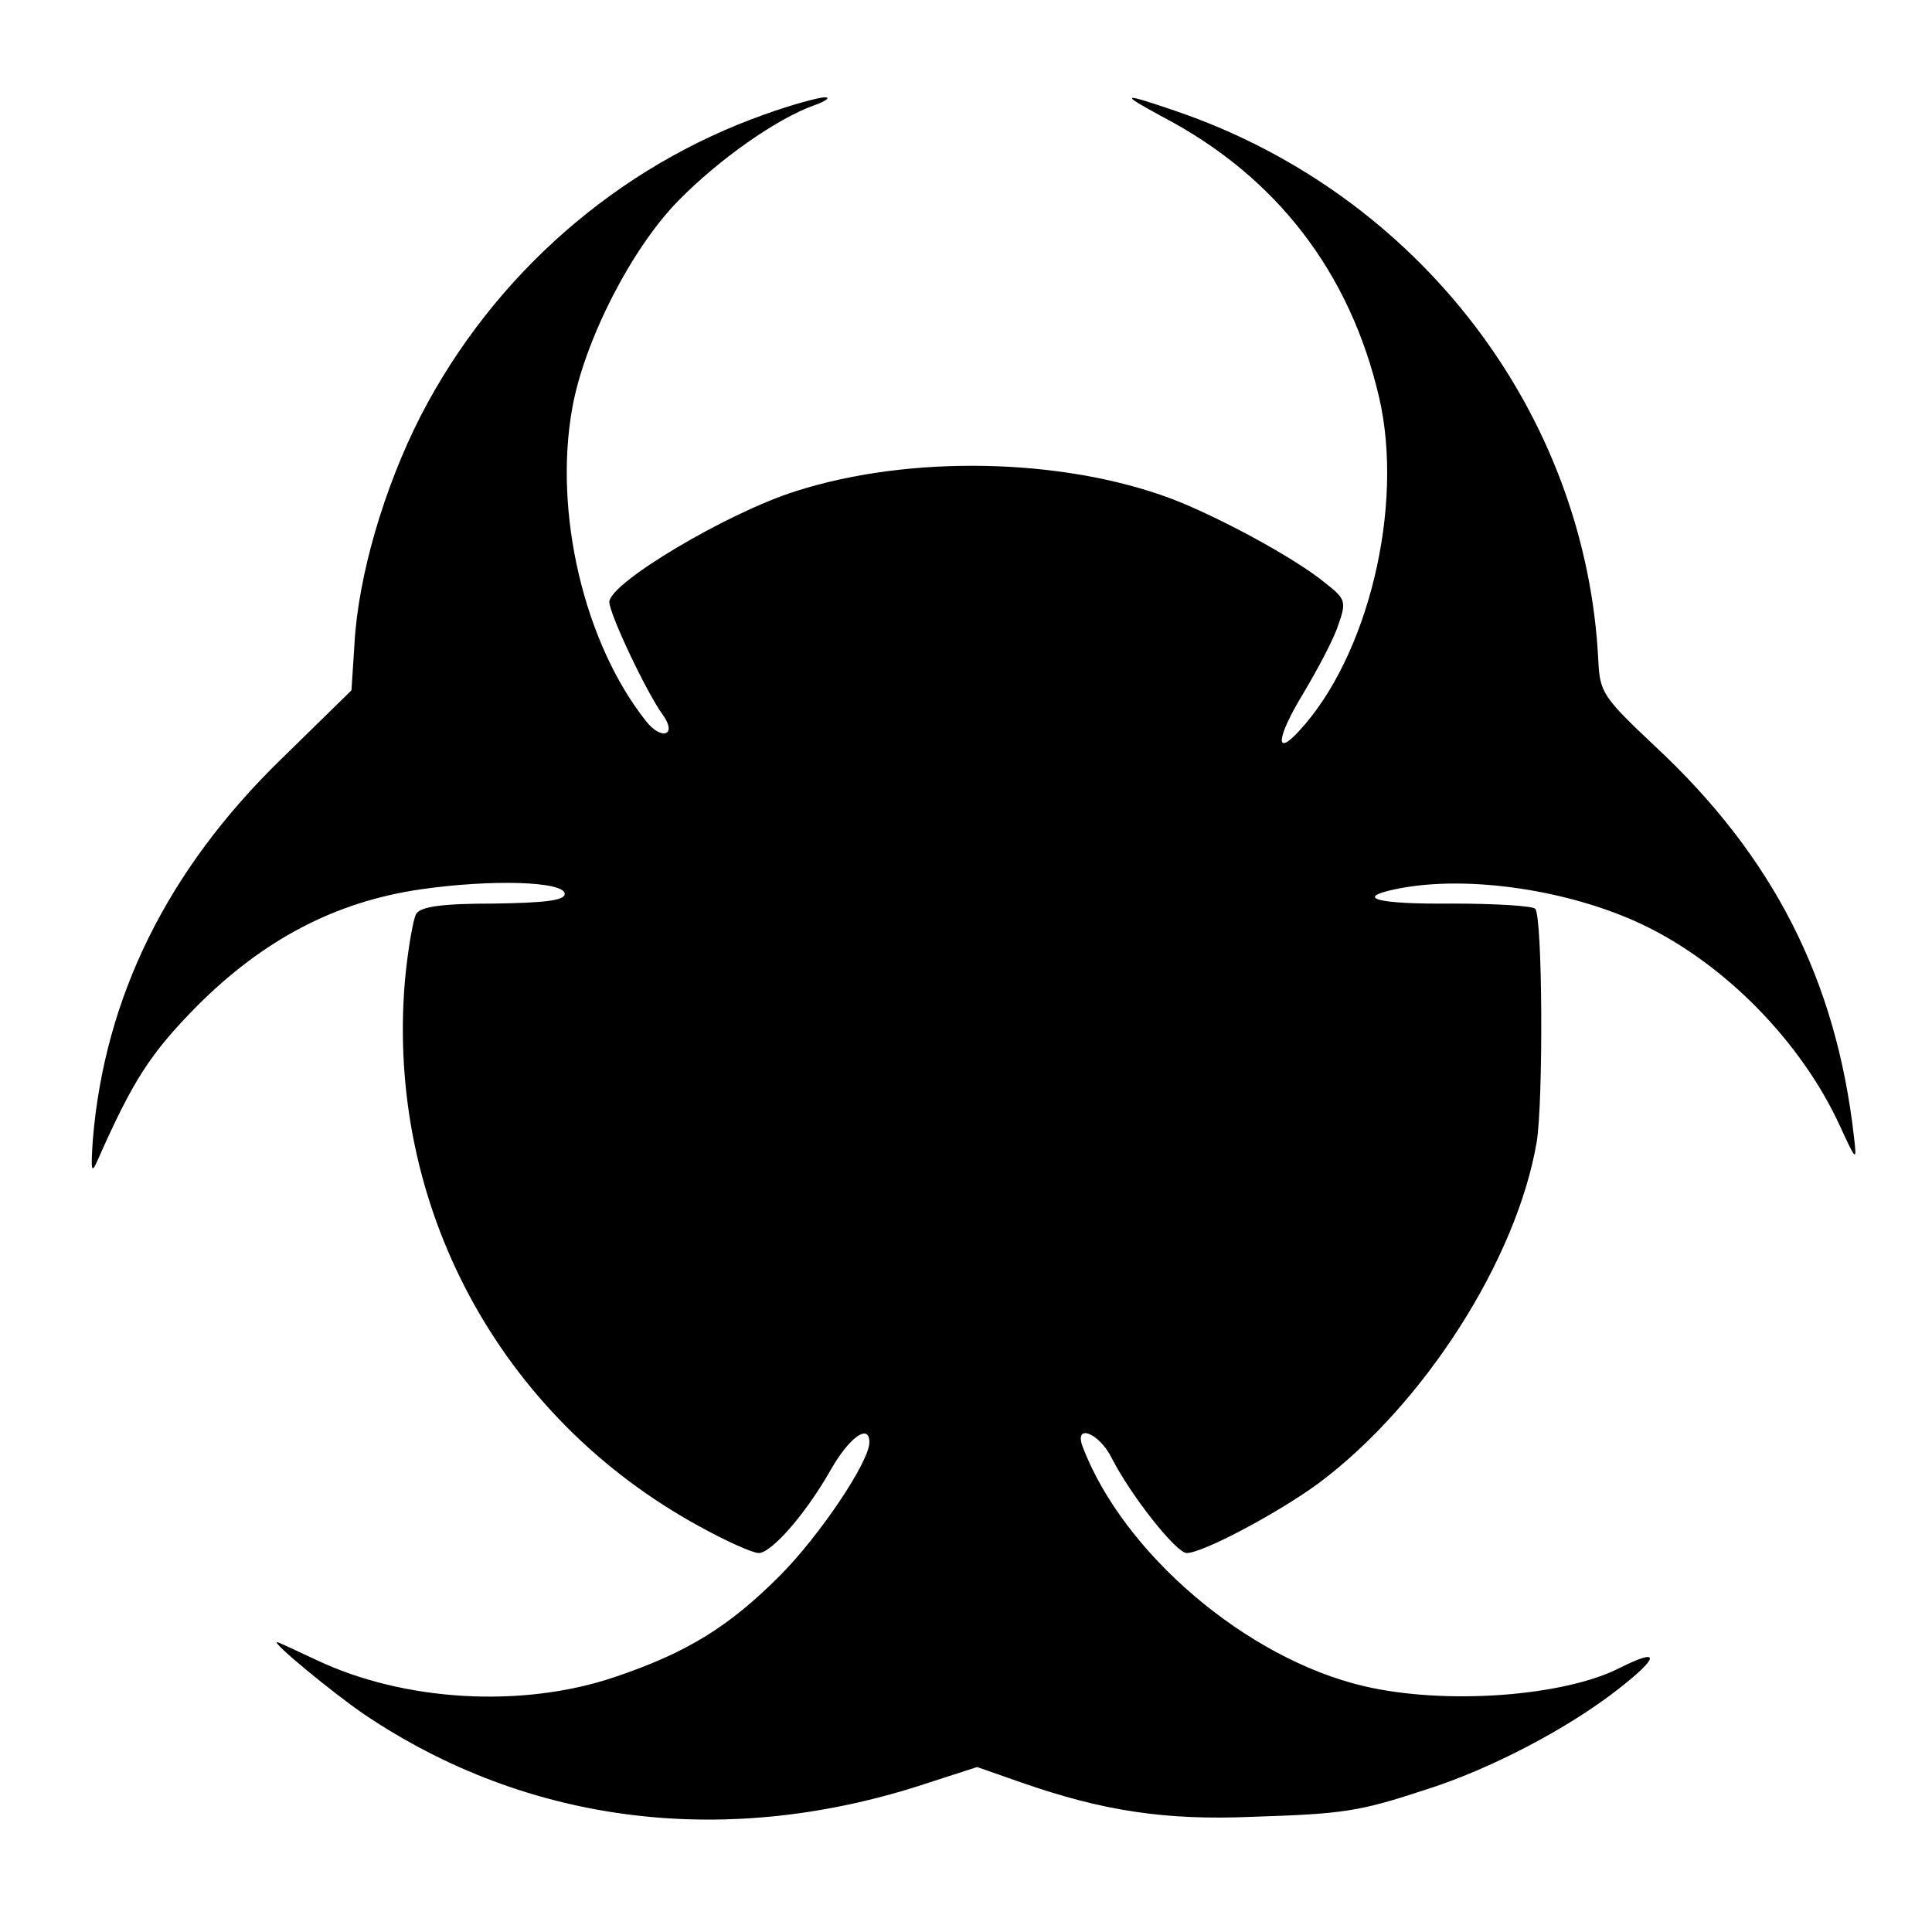 <?xml version="1.0" standalone="no"?>
<!DOCTYPE svg PUBLIC "-//W3C//DTD SVG 20010904//EN"
 "http://www.w3.org/TR/2001/REC-SVG-20010904/DTD/svg10.dtd">
<svg version="1.0" xmlns="http://www.w3.org/2000/svg"
 width="260pt" height="260pt" viewBox="0 0 260 260"
 preserveAspectRatio="xMidYMid meet">
<g transform="translate(0,260) scale(0.1,-0.1)"
fill="#000000" stroke="none">
<path d="M1029 2446 c-198 -70 -365 -216 -463 -406 -49 -96 -84 -215 -89 -307
l-4 -62 -95 -93 c-153 -149 -237 -320 -253 -511 -3 -44 -2 -48 7 -27 47 106
70 142 133 206 89 89 185 140 300 157 96 14 195 11 195 -6 0 -9 -28 -12 -96
-13 -69 0 -98 -4 -104 -14 -4 -7 -11 -47 -15 -89 -26 -303 127 -588 396 -735
36 -20 72 -36 80 -36 17 0 63 52 97 112 25 44 52 63 52 37 0 -26 -67 -126
-121 -180 -68 -68 -124 -103 -222 -136 -124 -42 -283 -33 -401 23 -28 13 -51
24 -53 24 -8 0 76 -69 117 -97 221 -149 490 -182 760 -92 l65 21 60 -21 c109
-38 193 -51 310 -46 124 4 144 7 235 37 85 27 189 81 258 135 55 43 57 56 3
29 -75 -39 -236 -51 -346 -25 -157 37 -323 178 -378 322 -12 32 22 19 39 -15
26 -51 87 -128 101 -128 22 0 125 55 179 95 141 106 265 300 292 458 9 55 8
304 -2 314 -4 4 -54 7 -112 7 -103 -1 -133 8 -73 20 95 19 233 -2 331 -49 110
-53 212 -157 264 -270 22 -48 23 -49 19 -15 -24 212 -109 378 -268 526 -69 65
-74 72 -76 114 -16 333 -241 628 -567 740 -76 26 -79 25 -18 -8 152 -80 251
-209 290 -377 34 -147 -15 -349 -108 -449 -33 -36 -30 -8 6 51 19 32 41 73 47
92 11 31 10 35 -17 56 -41 34 -145 90 -208 114 -147 55 -352 59 -505 10 -92
-29 -250 -123 -251 -149 0 -16 50 -122 72 -152 20 -28 -2 -35 -23 -8 -83 105
-124 280 -99 420 16 91 80 216 143 280 55 56 132 110 182 128 17 6 23 11 15
11 -8 0 -45 -10 -81 -23z"/>
</g>
</svg>
